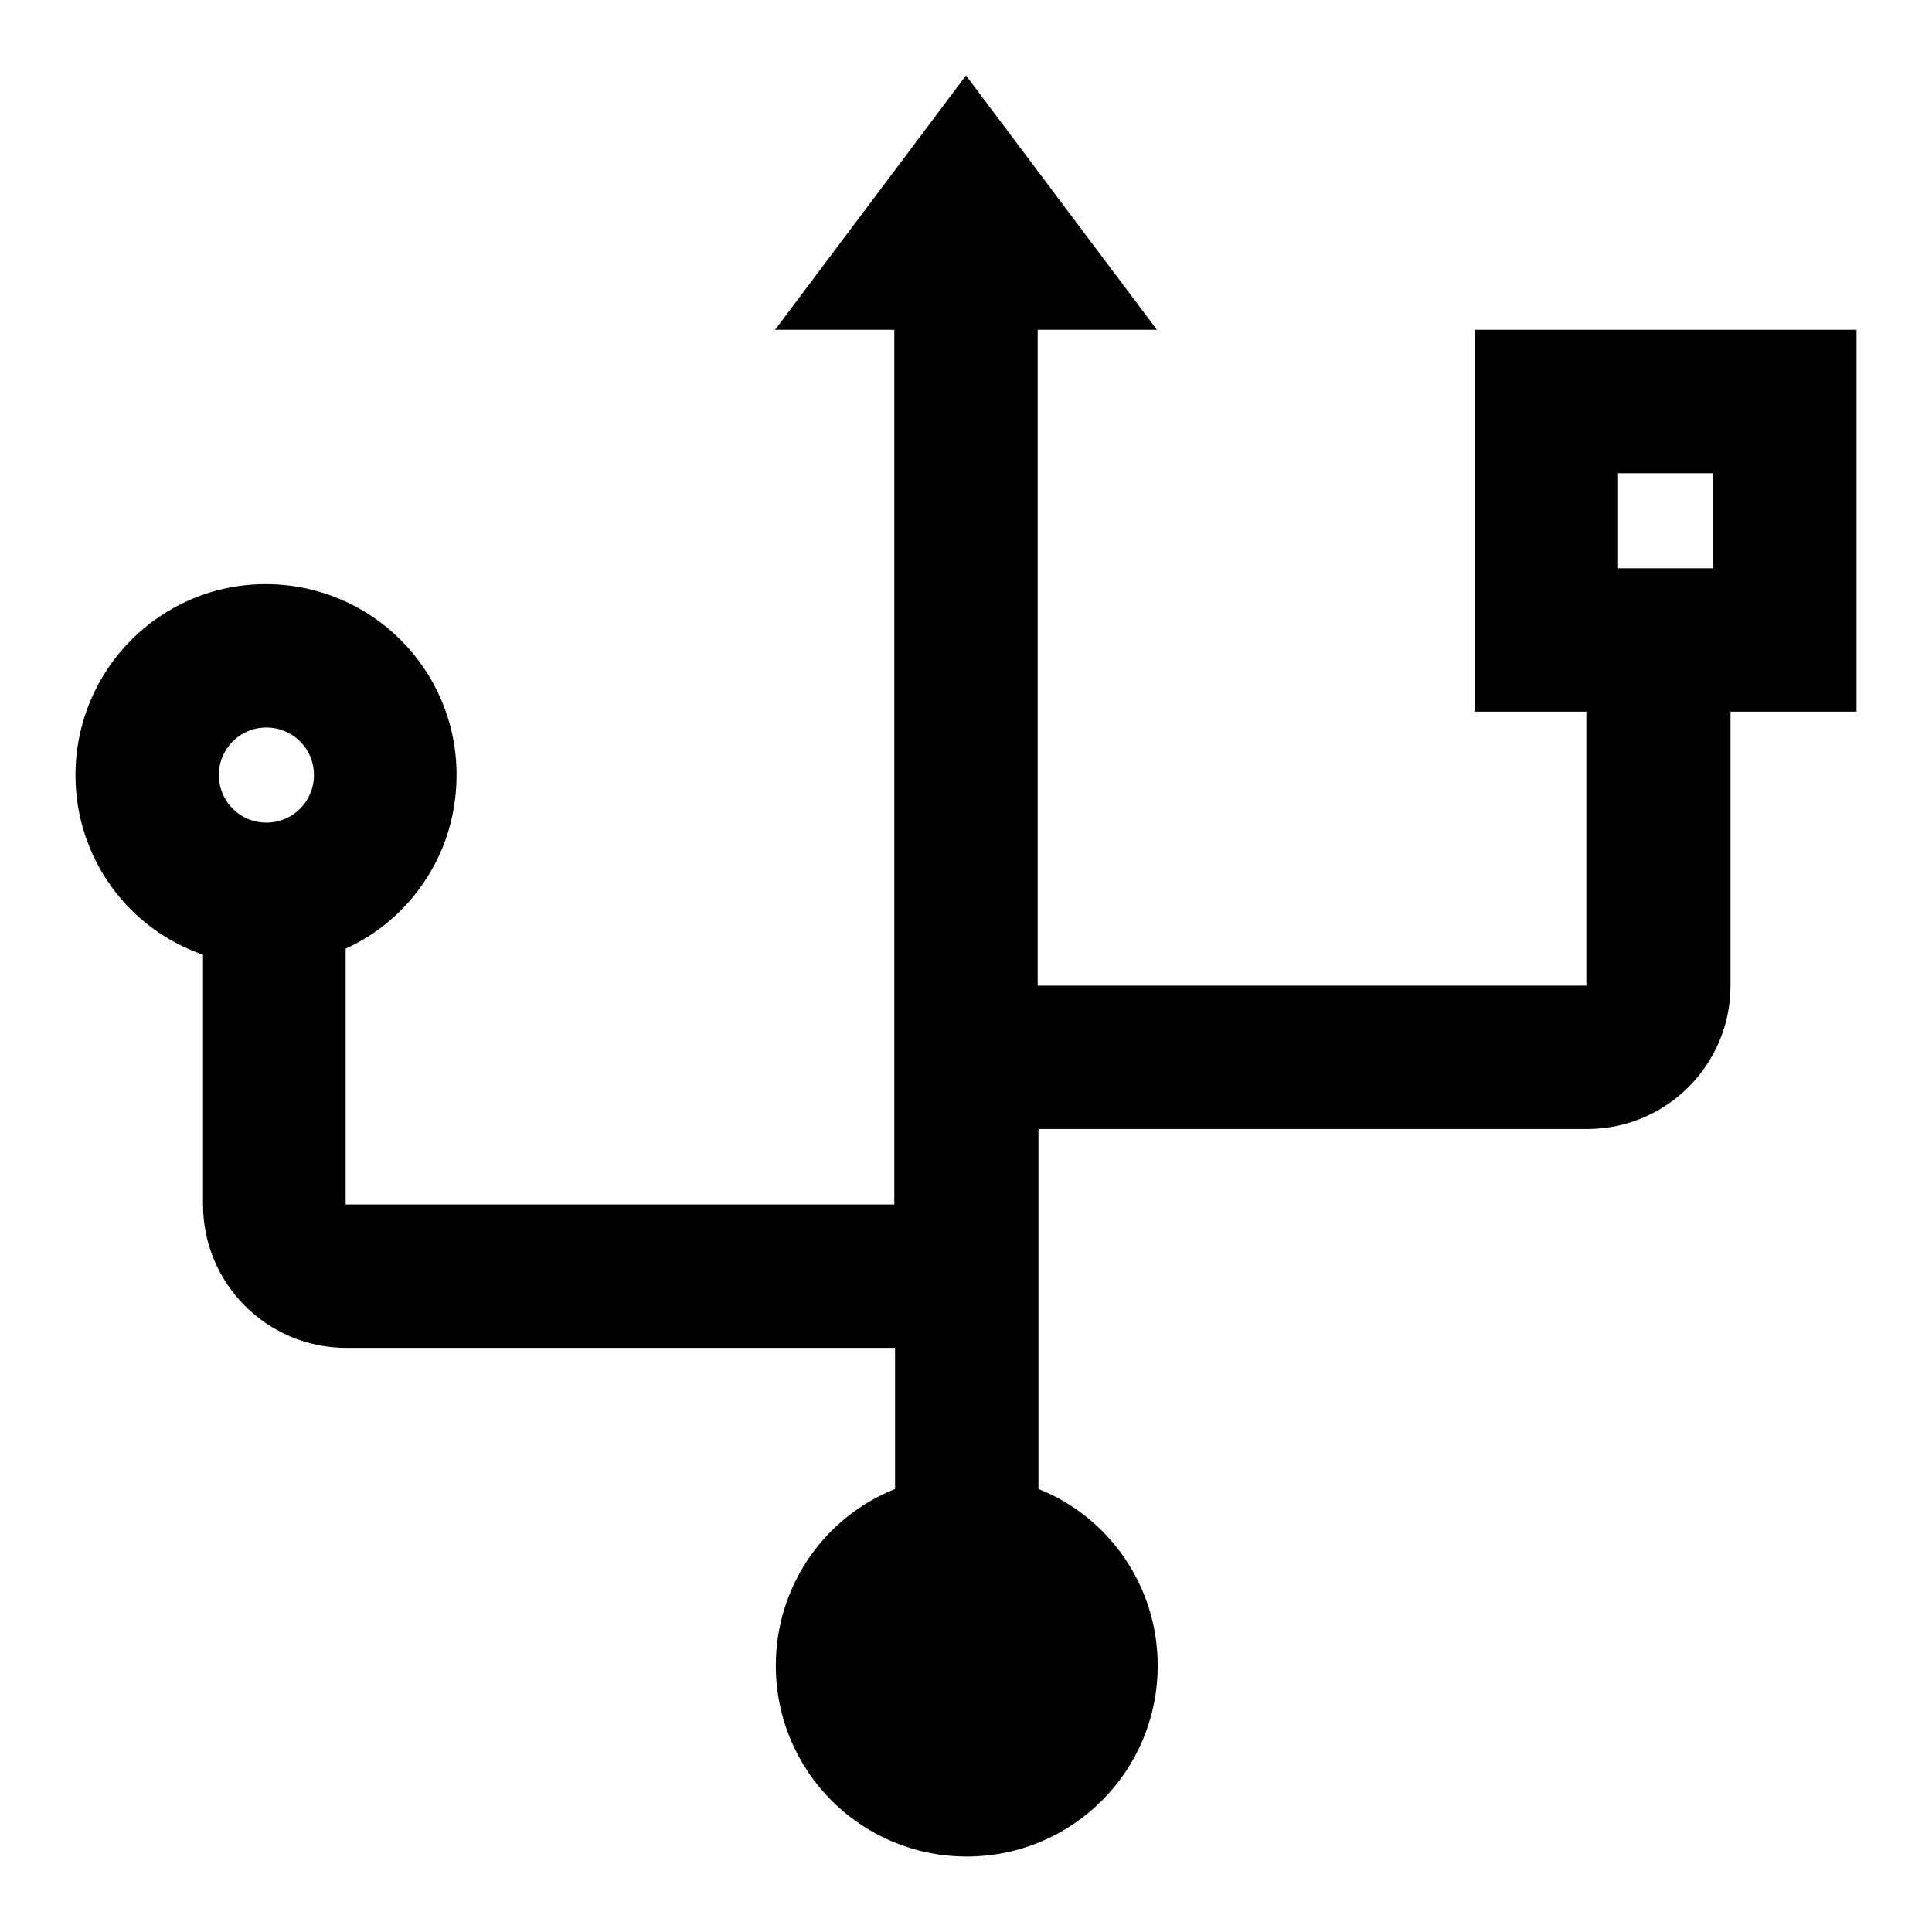 <?xml version="1.0" encoding="utf-8"?>
<!-- Svg Vector Icons : http://www.onlinewebfonts.com/icon -->
<!DOCTYPE svg PUBLIC "-//W3C//DTD SVG 1.1//EN" "http://www.w3.org/Graphics/SVG/1.1/DTD/svg11.dtd">
<svg version="1.1" xmlns="http://www.w3.org/2000/svg" xmlns:xlink="http://www.w3.org/1999/xlink" x="0px" y="0px" viewBox="0 0 256 256" enable-background="new 0 0 256 256" xml:space="preserve">
<g> <path fill="#000000" d="M195.4,43.7v50.6h14.8v36.3h-72.7V43.7h15.8L128,10l-25.3,33.7h15.8v115.9H45.8v-33.9 c6.2-2.8,11-8.1,13.3-14.6c0.9-2.6,1.4-5.5,1.4-8.4c0-14-11.3-25.3-25.3-25.3S10,88.8,10,102.7c0,11,7,20.4,16.9,23.8v33.1 c0,10.5,8.5,19,19,19h72.7v18.7c-9.3,3.7-15.8,12.8-15.8,23.4c0,14,11.3,25.3,25.3,25.3s25.3-11.3,25.3-25.3 c0-10.6-6.5-19.7-15.8-23.4v-47.7h72.7c10.5,0,19-8.5,19-19V94.3H246V43.7H195.4z M35.3,109c-3.5,0-6.3-2.8-6.3-6.3 s2.8-6.3,6.3-6.3s6.3,2.8,6.3,6.3S38.8,109,35.3,109z M227,75.3h-12.6V62.7H227V75.3z"/></g>
</svg>